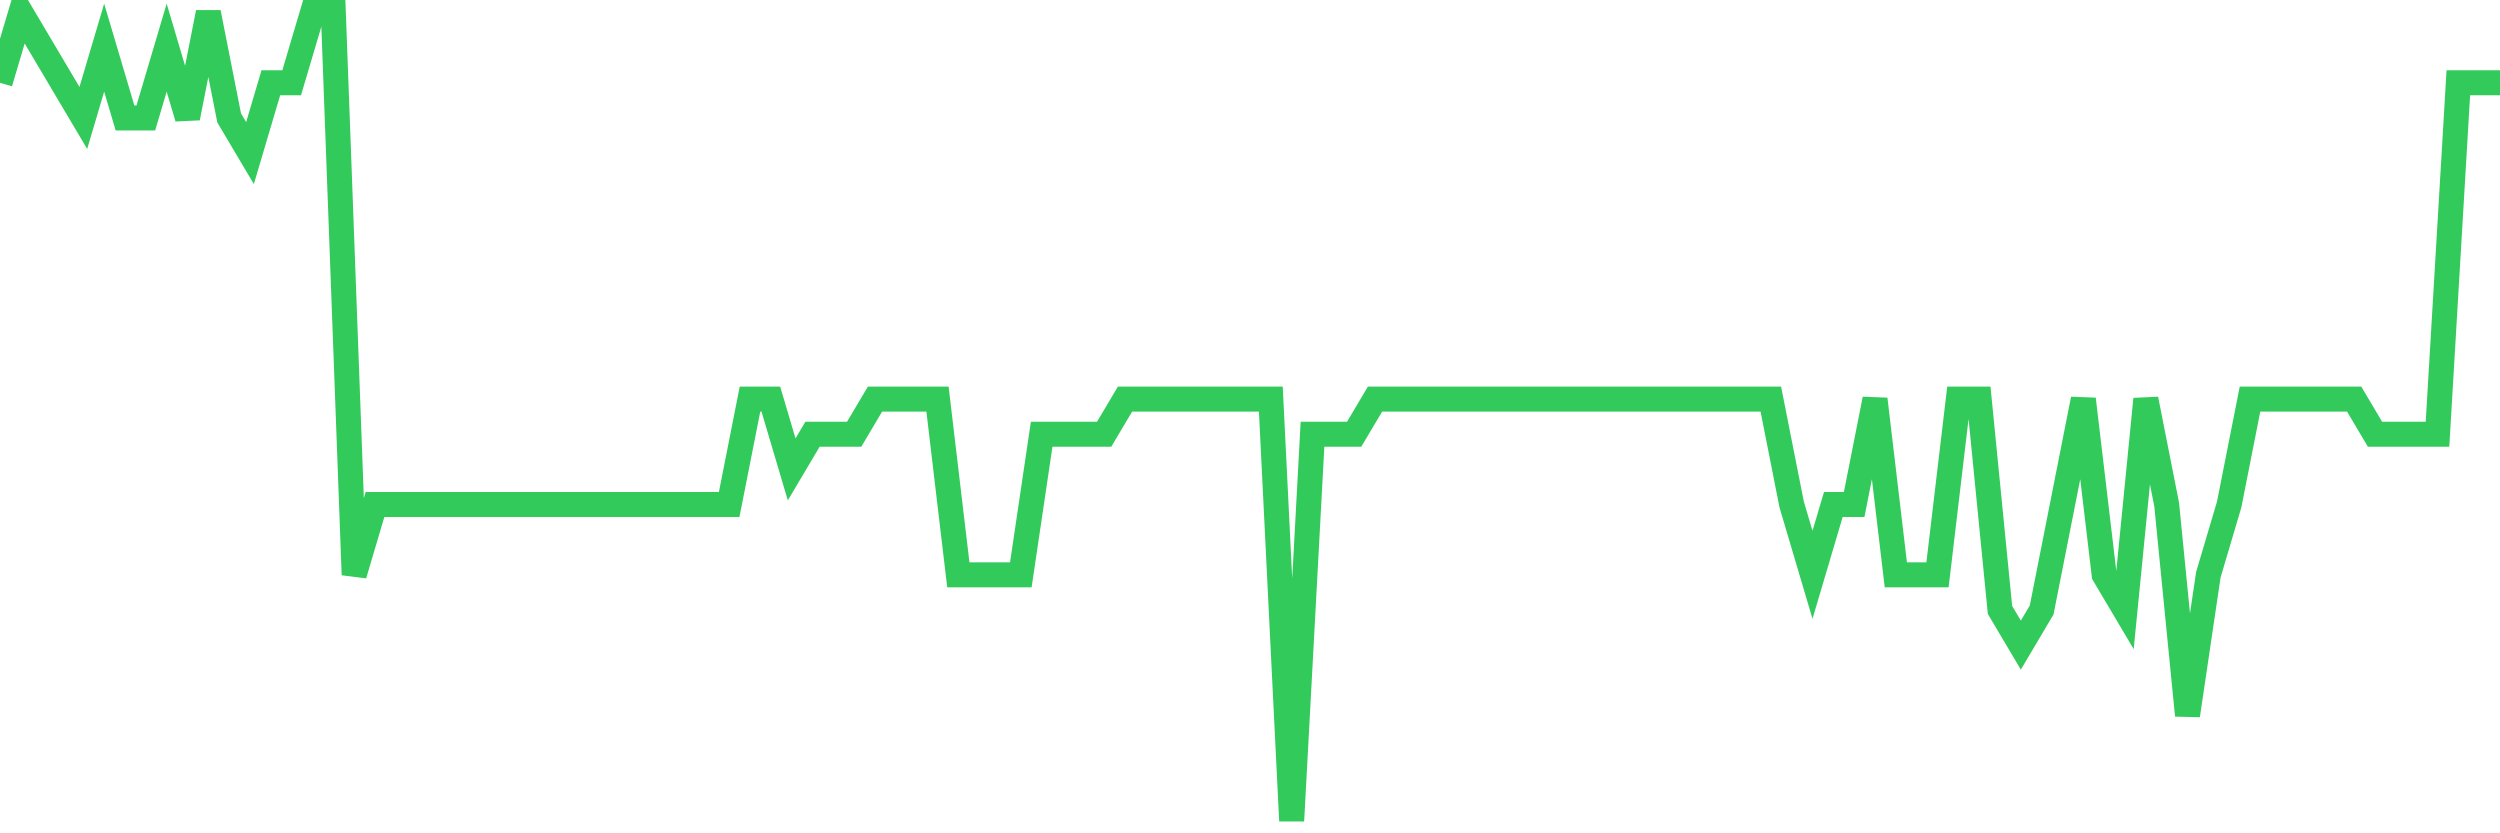 <svg
  xmlns="http://www.w3.org/2000/svg"
  xmlns:xlink="http://www.w3.org/1999/xlink"
  width="120"
  height="40"
  viewBox="0 0 120 40"
  preserveAspectRatio="none"
>
  <polyline
    points="0,3.974 1,0.6 2,2.287 3,3.974 4,5.661 5,2.287 6,5.661 7,5.661 8,2.287 9,5.661 10,0.6 11,5.661 12,7.348 13,3.974 14,3.974 15,0.6 16,0.6 17,27.591 18,24.217 19,24.217 20,24.217 21,24.217 22,24.217 23,24.217 24,24.217 25,24.217 26,24.217 27,24.217 28,24.217 29,24.217 30,24.217 31,24.217 32,24.217 33,24.217 34,24.217 35,24.217 36,19.157 37,19.157 38,22.53 39,20.843 40,20.843 41,20.843 42,19.157 43,19.157 44,19.157 45,19.157 46,27.591 47,27.591 48,27.591 49,27.591 50,20.843 51,20.843 52,20.843 53,20.843 54,19.157 55,19.157 56,19.157 57,19.157 58,19.157 59,19.157 60,19.157 61,19.157 62,39.4 63,20.843 64,20.843 65,20.843 66,19.157 67,19.157 68,19.157 69,19.157 70,19.157 71,19.157 72,19.157 73,19.157 74,19.157 75,19.157 76,19.157 77,19.157 78,19.157 79,19.157 80,19.157 81,19.157 82,19.157 83,19.157 84,19.157 85,19.157 86,24.217 87,27.591 88,24.217 89,24.217 90,19.157 91,27.591 92,27.591 93,27.591 94,19.157 95,19.157 96,29.278 97,30.965 98,29.278 99,24.217 100,19.157 101,27.591 102,29.278 103,19.157 104,24.217 105,34.339 106,27.591 107,24.217 108,19.157 109,19.157 110,19.157 111,19.157 112,19.157 113,19.157 114,20.843 115,20.843 116,20.843 117,20.843 118,3.974 119,3.974 120,3.974"
    fill="none"
    stroke="#32ca5b"
    stroke-width="1.2"
  >
  </polyline>
</svg>